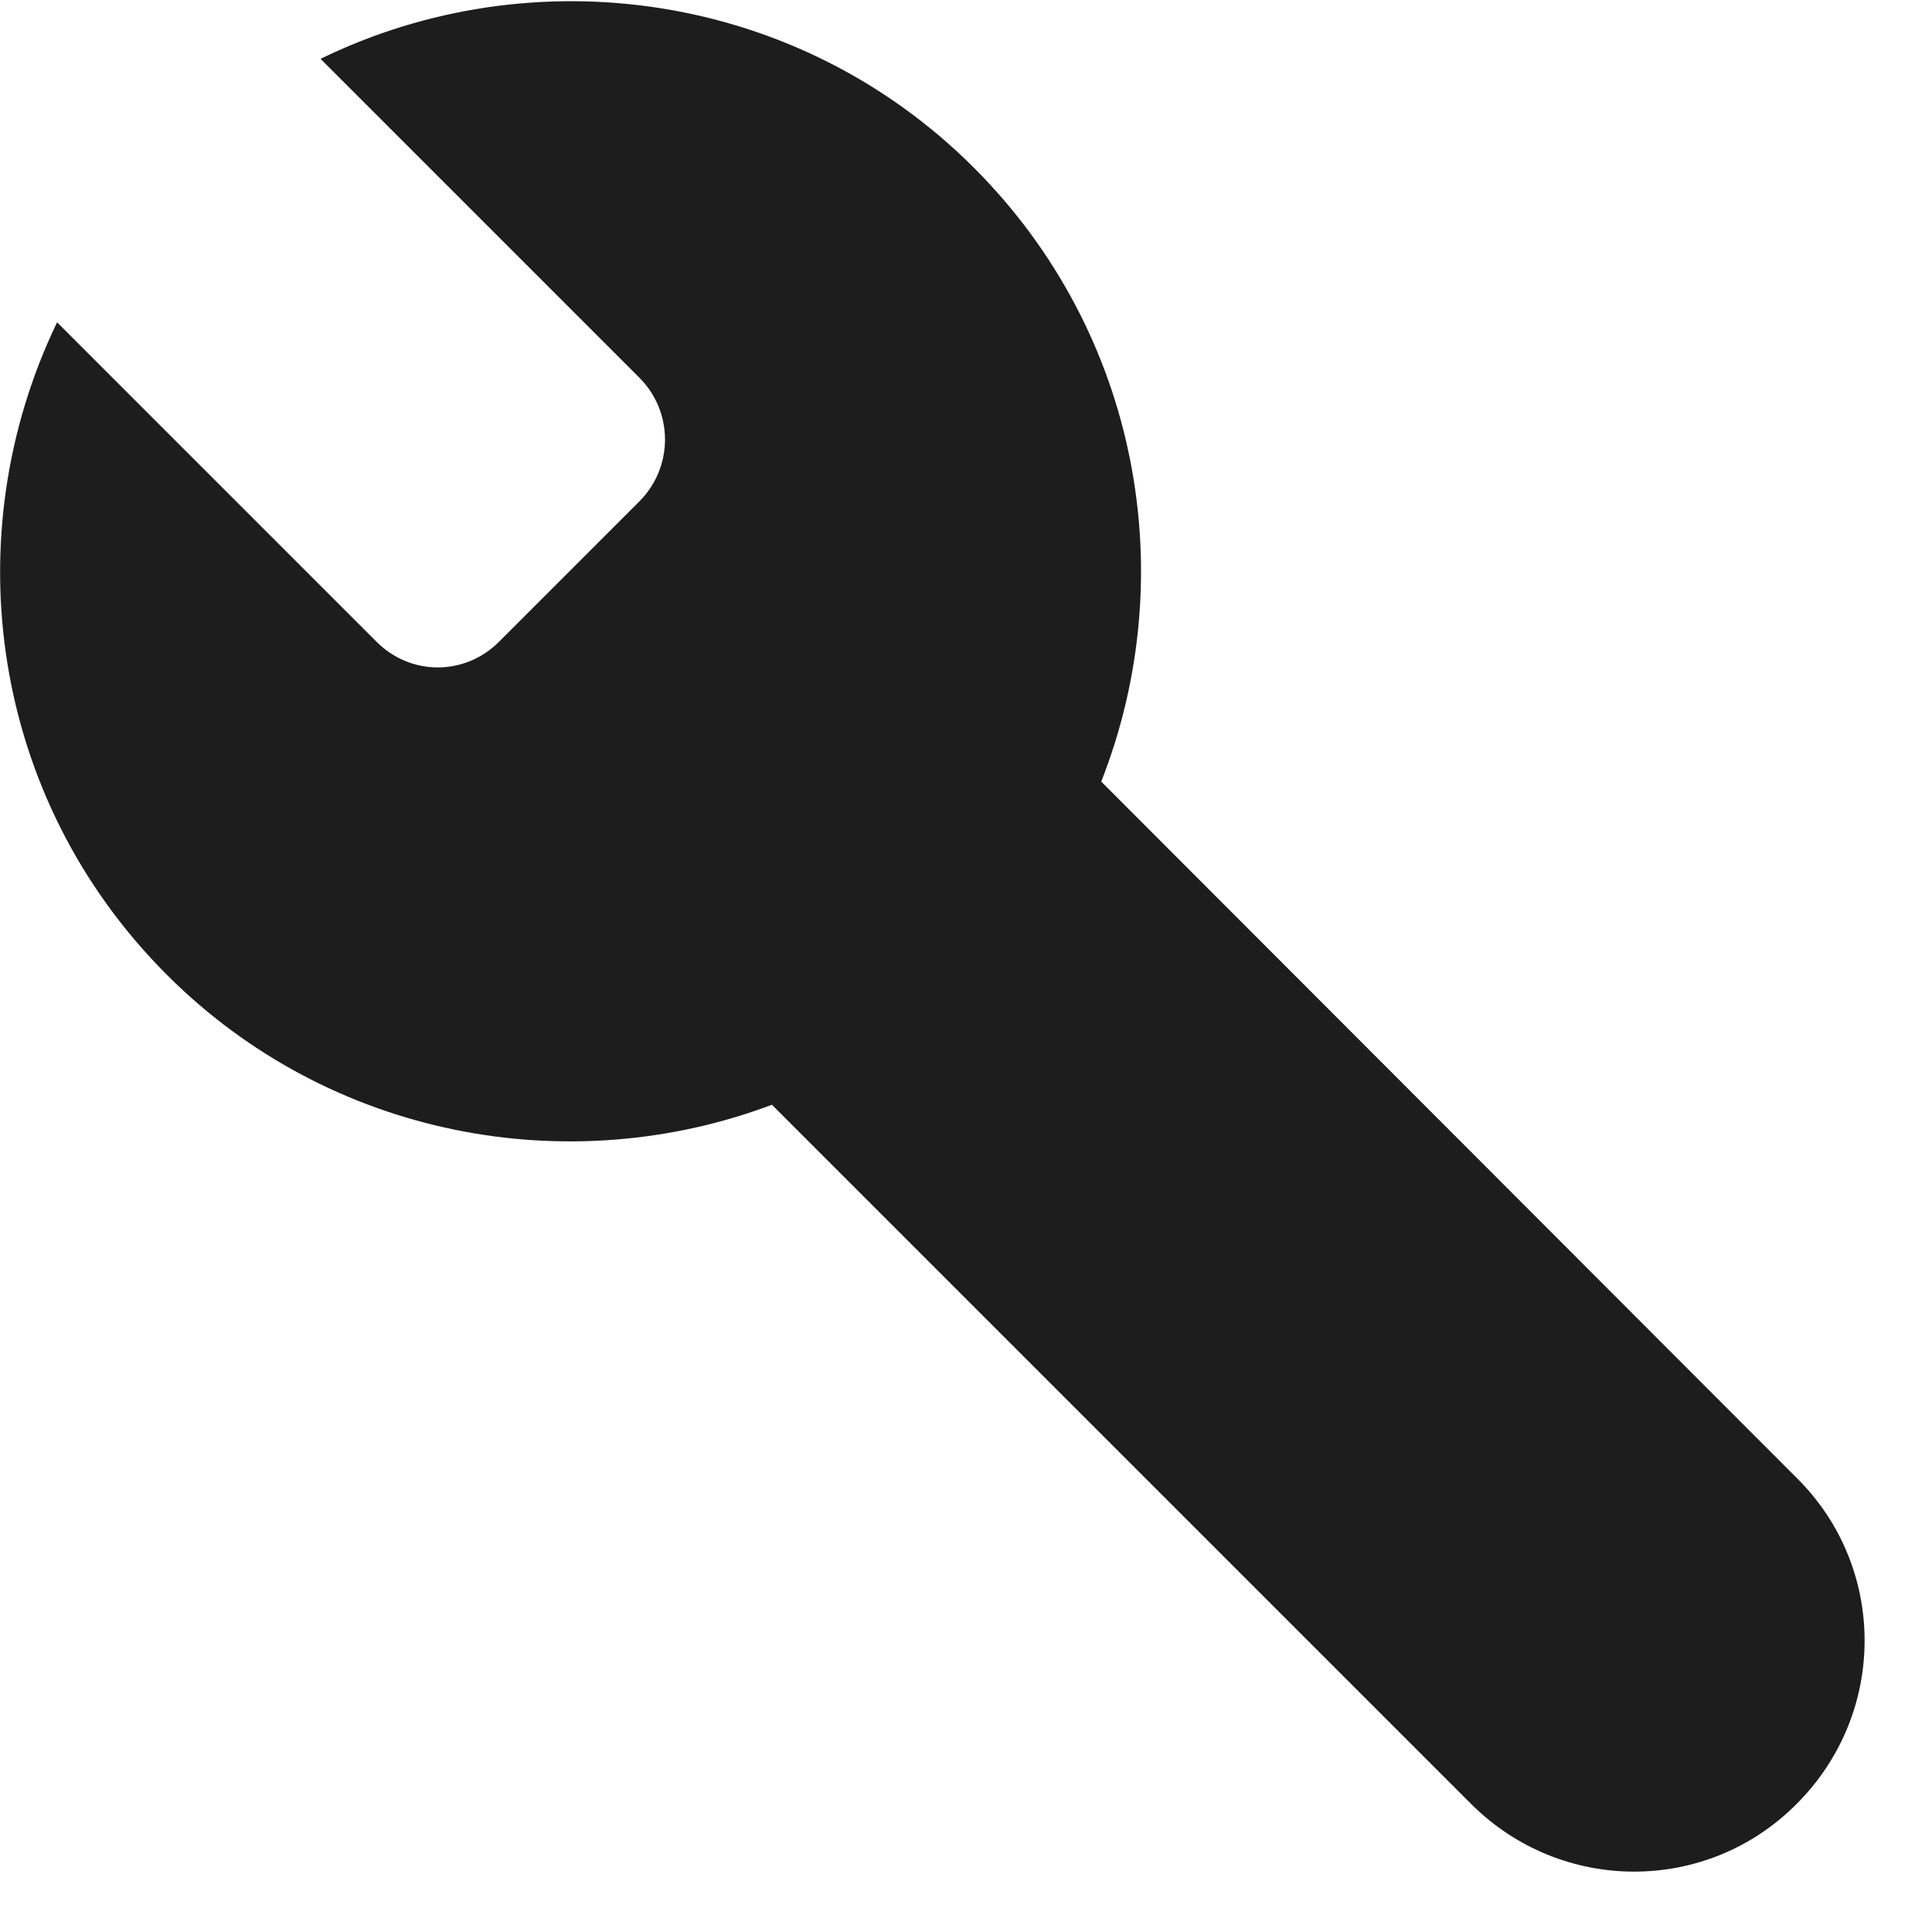 <?xml version="1.0" encoding="UTF-8"?>
<svg width="22px" height="22px" viewBox="0 0 22 22" version="1.1" xmlns="http://www.w3.org/2000/svg" xmlns:xlink="http://www.w3.org/1999/xlink">
    <!-- Generator: Sketch 52.5 (67469) - http://www.bohemiancoding.com/sketch -->
    <title>build</title>
    <desc>Created with Sketch.</desc>
    <g id="Icons" stroke="none" stroke-width="1" fill="none" fill-rule="evenodd">
        <g id="Rounded" transform="translate(-169, -199)">
            <g id="Action" transform="translate(100, 100)">
                <g id="-Round-/-Action-/-build" transform="translate(68, 98)">
                    <g>
                        <polygon id="Path" points="0 0 24 0 24 24 0 24"></polygon>
                        <path d="M12.09,2.91 C10.08,0.9 7.07,0.49 4.65,1.67 L8.28,5.3 C8.67,5.69 8.67,6.32 8.28,6.71 L6.69,8.3 C6.3,8.7 5.67,8.7 5.28,8.3 L1.65,4.67 C0.48,7.1 0.89,10.09 2.9,12.1 C4.76,13.96 7.48,14.45 9.79,13.58 L17.75,21.54 C18.78,22.57 20.44,22.57 21.46,21.54 C22.49,20.51 22.49,18.85 21.46,17.83 L13.54,9.9 C14.46,7.56 13.98,4.8 12.09,2.91 Z" id="🔹Icon-Color" fill="#1D1D1D"></path>
                    </g>
                </g>
            </g>
        </g>
    </g>
</svg>